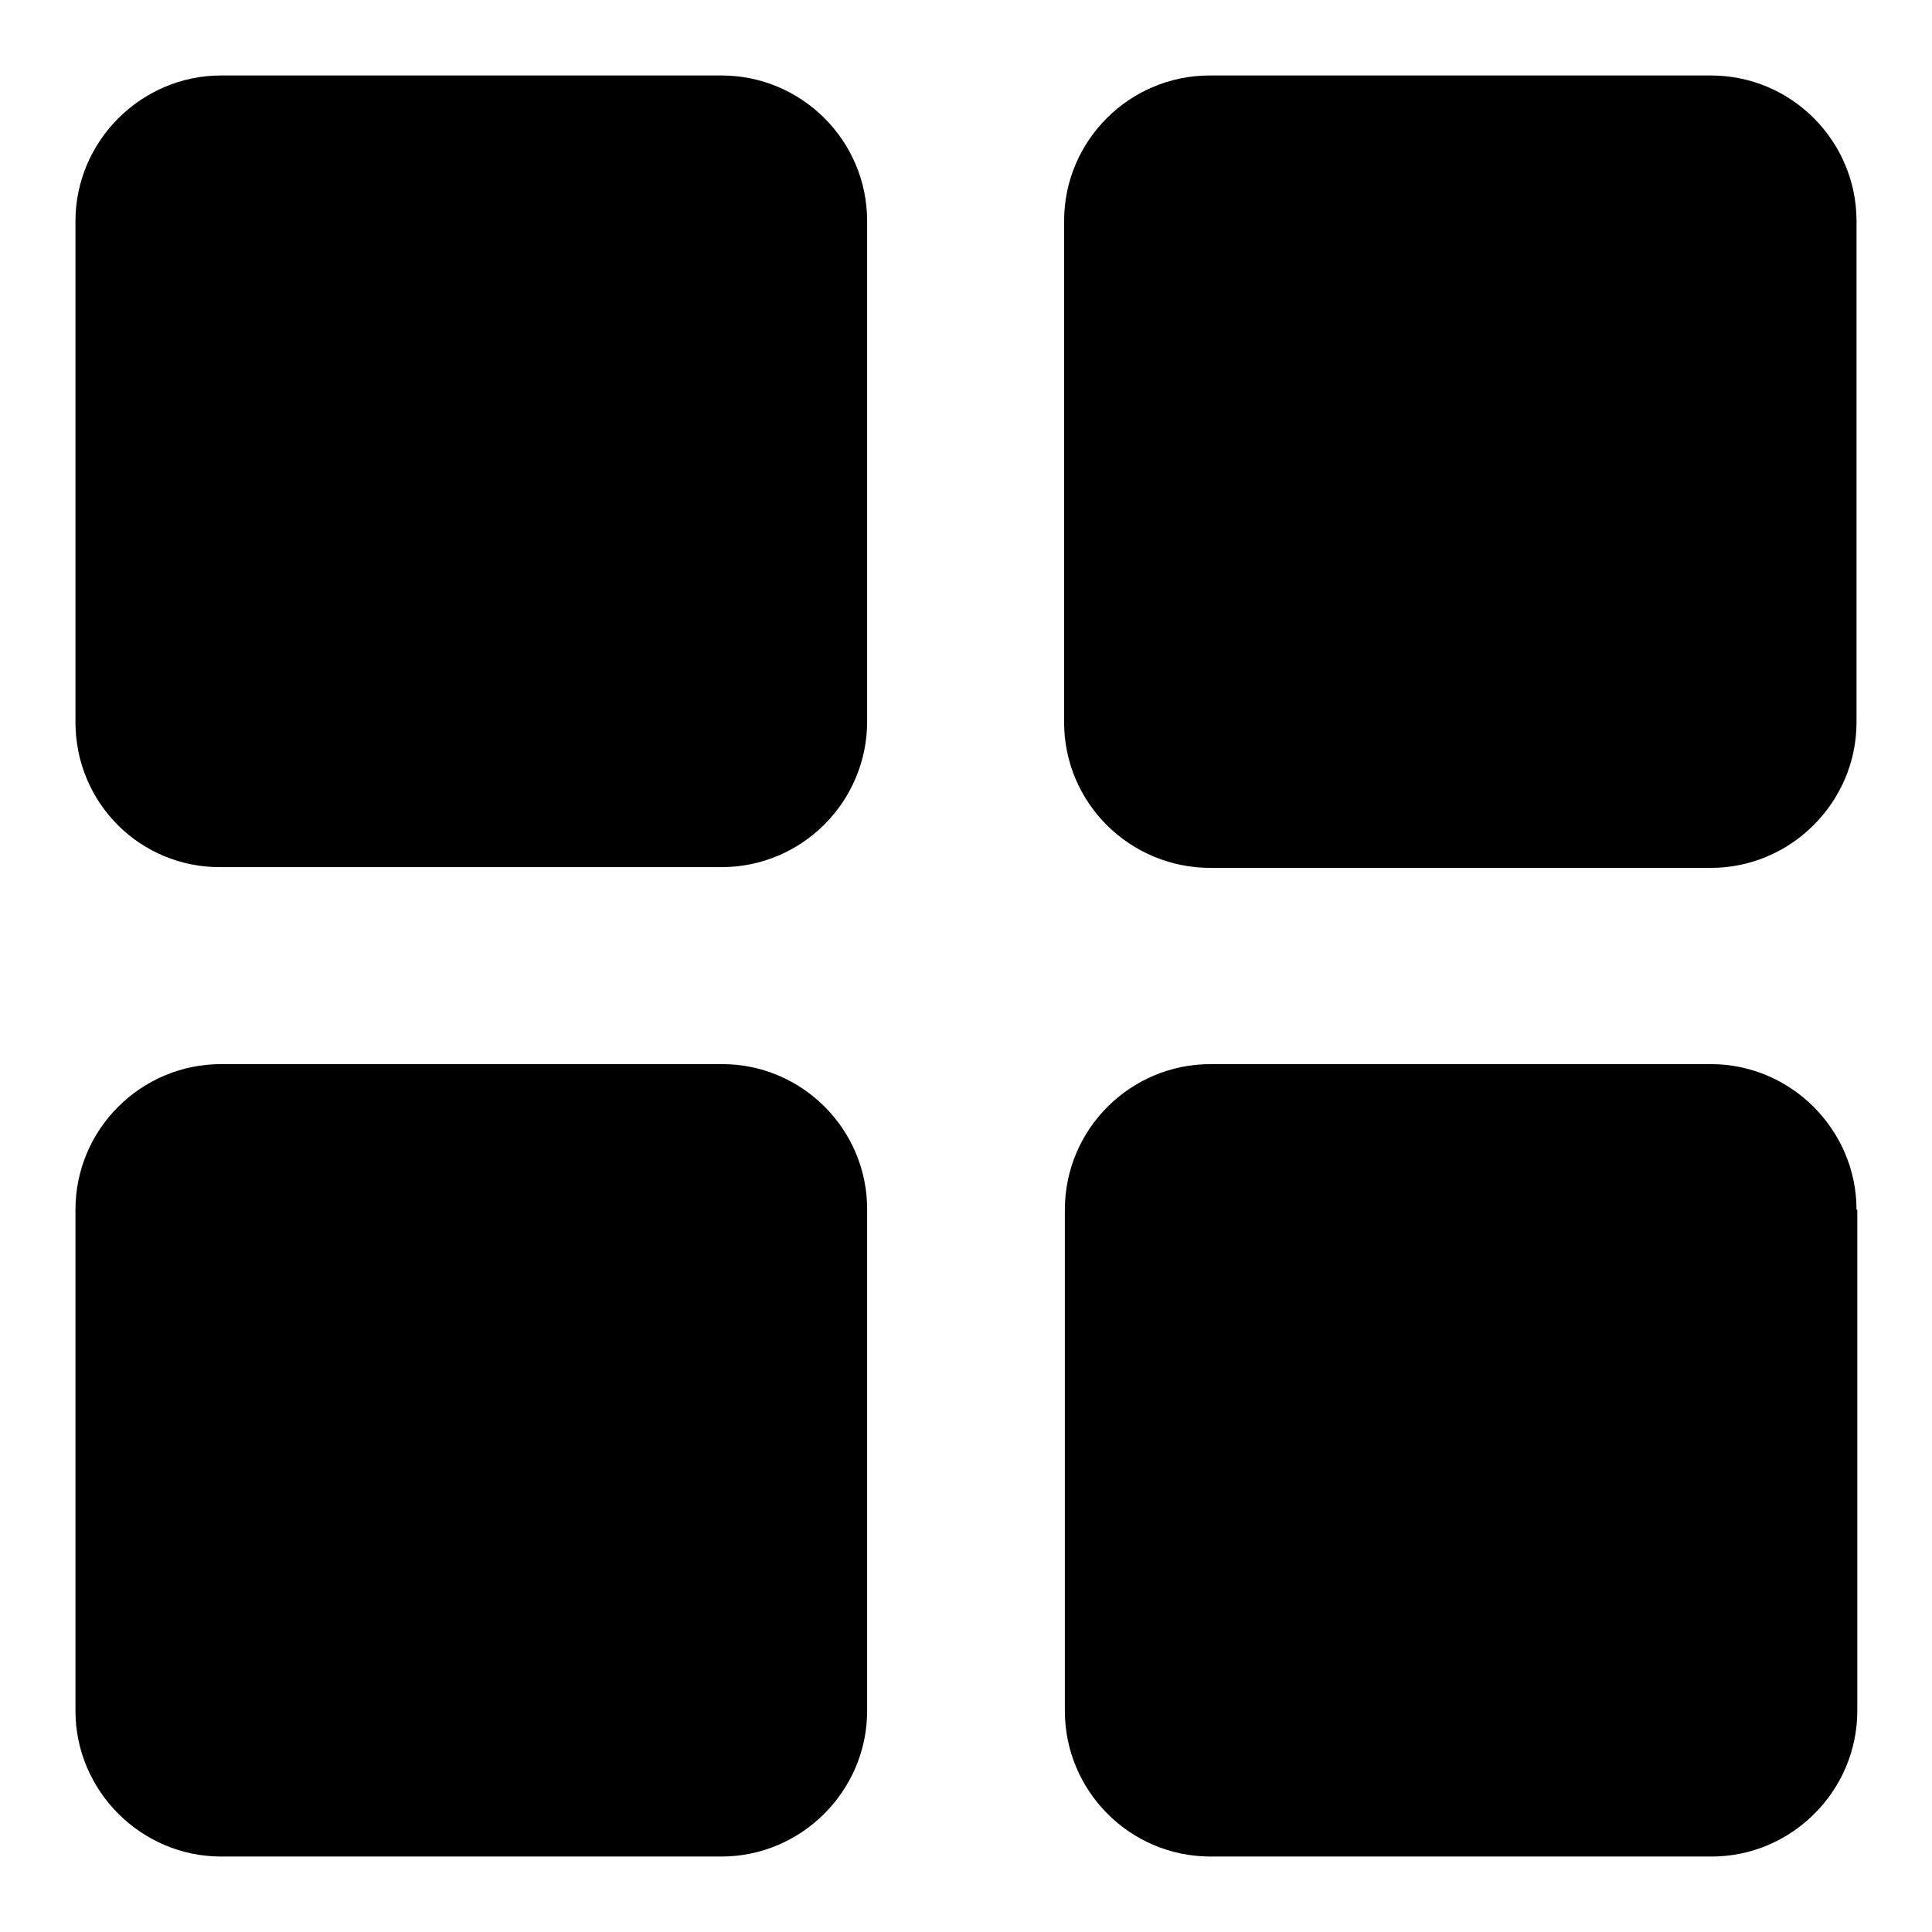 <?xml version="1.0" encoding="utf-8"?>
<!-- Svg Vector Icons : http://www.onlinewebfonts.com/icon -->
<!DOCTYPE svg PUBLIC "-//W3C//DTD SVG 1.1//EN" "http://www.w3.org/Graphics/SVG/1.1/DTD/svg11.dtd">
<svg version="1.1" xmlns="http://www.w3.org/2000/svg" xmlns:xlink="http://www.w3.org/1999/xlink" x="0px" y="0px" viewBox="0 0 256 256" enable-background="new 0 0 256 256" xml:space="preserve">
<g><g><path fill="#000000" d="M10,95.7V29.3C10,18.7,18.7,10,29.3,10h66.3c10.6,0,19.3,8.6,19.3,19.3v66.3c0,10.6-8.6,19.3-19.3,19.3H29.3C18.6,115,10,106.4,10,95.7z M246,160.3c0-10.6-8.7-19.3-19.3-19.3h-66.3c-10.6,0-19.3,8.6-19.3,19.3v66.4c0,10.6,8.6,19.3,19.3,19.3h66.4c10.6,0,19.3-8.7,19.3-19.3V160.3z M160.4,115h66.3c10.6,0,19.3-8.7,19.3-19.3V29.3c0-10.6-8.6-19.3-19.3-19.3h-66.4c-10.6,0-19.3,8.6-19.3,19.3v66.4C141,106.4,149.7,115,160.4,115z M95.7,141H29.3c-10.6,0-19.3,8.6-19.3,19.3v66.4c0,10.6,8.7,19.3,19.3,19.3h66.3c10.6,0,19.3-8.7,19.3-19.3v-66.3C115,149.7,106.3,141,95.7,141z"/></g></g>
</svg>